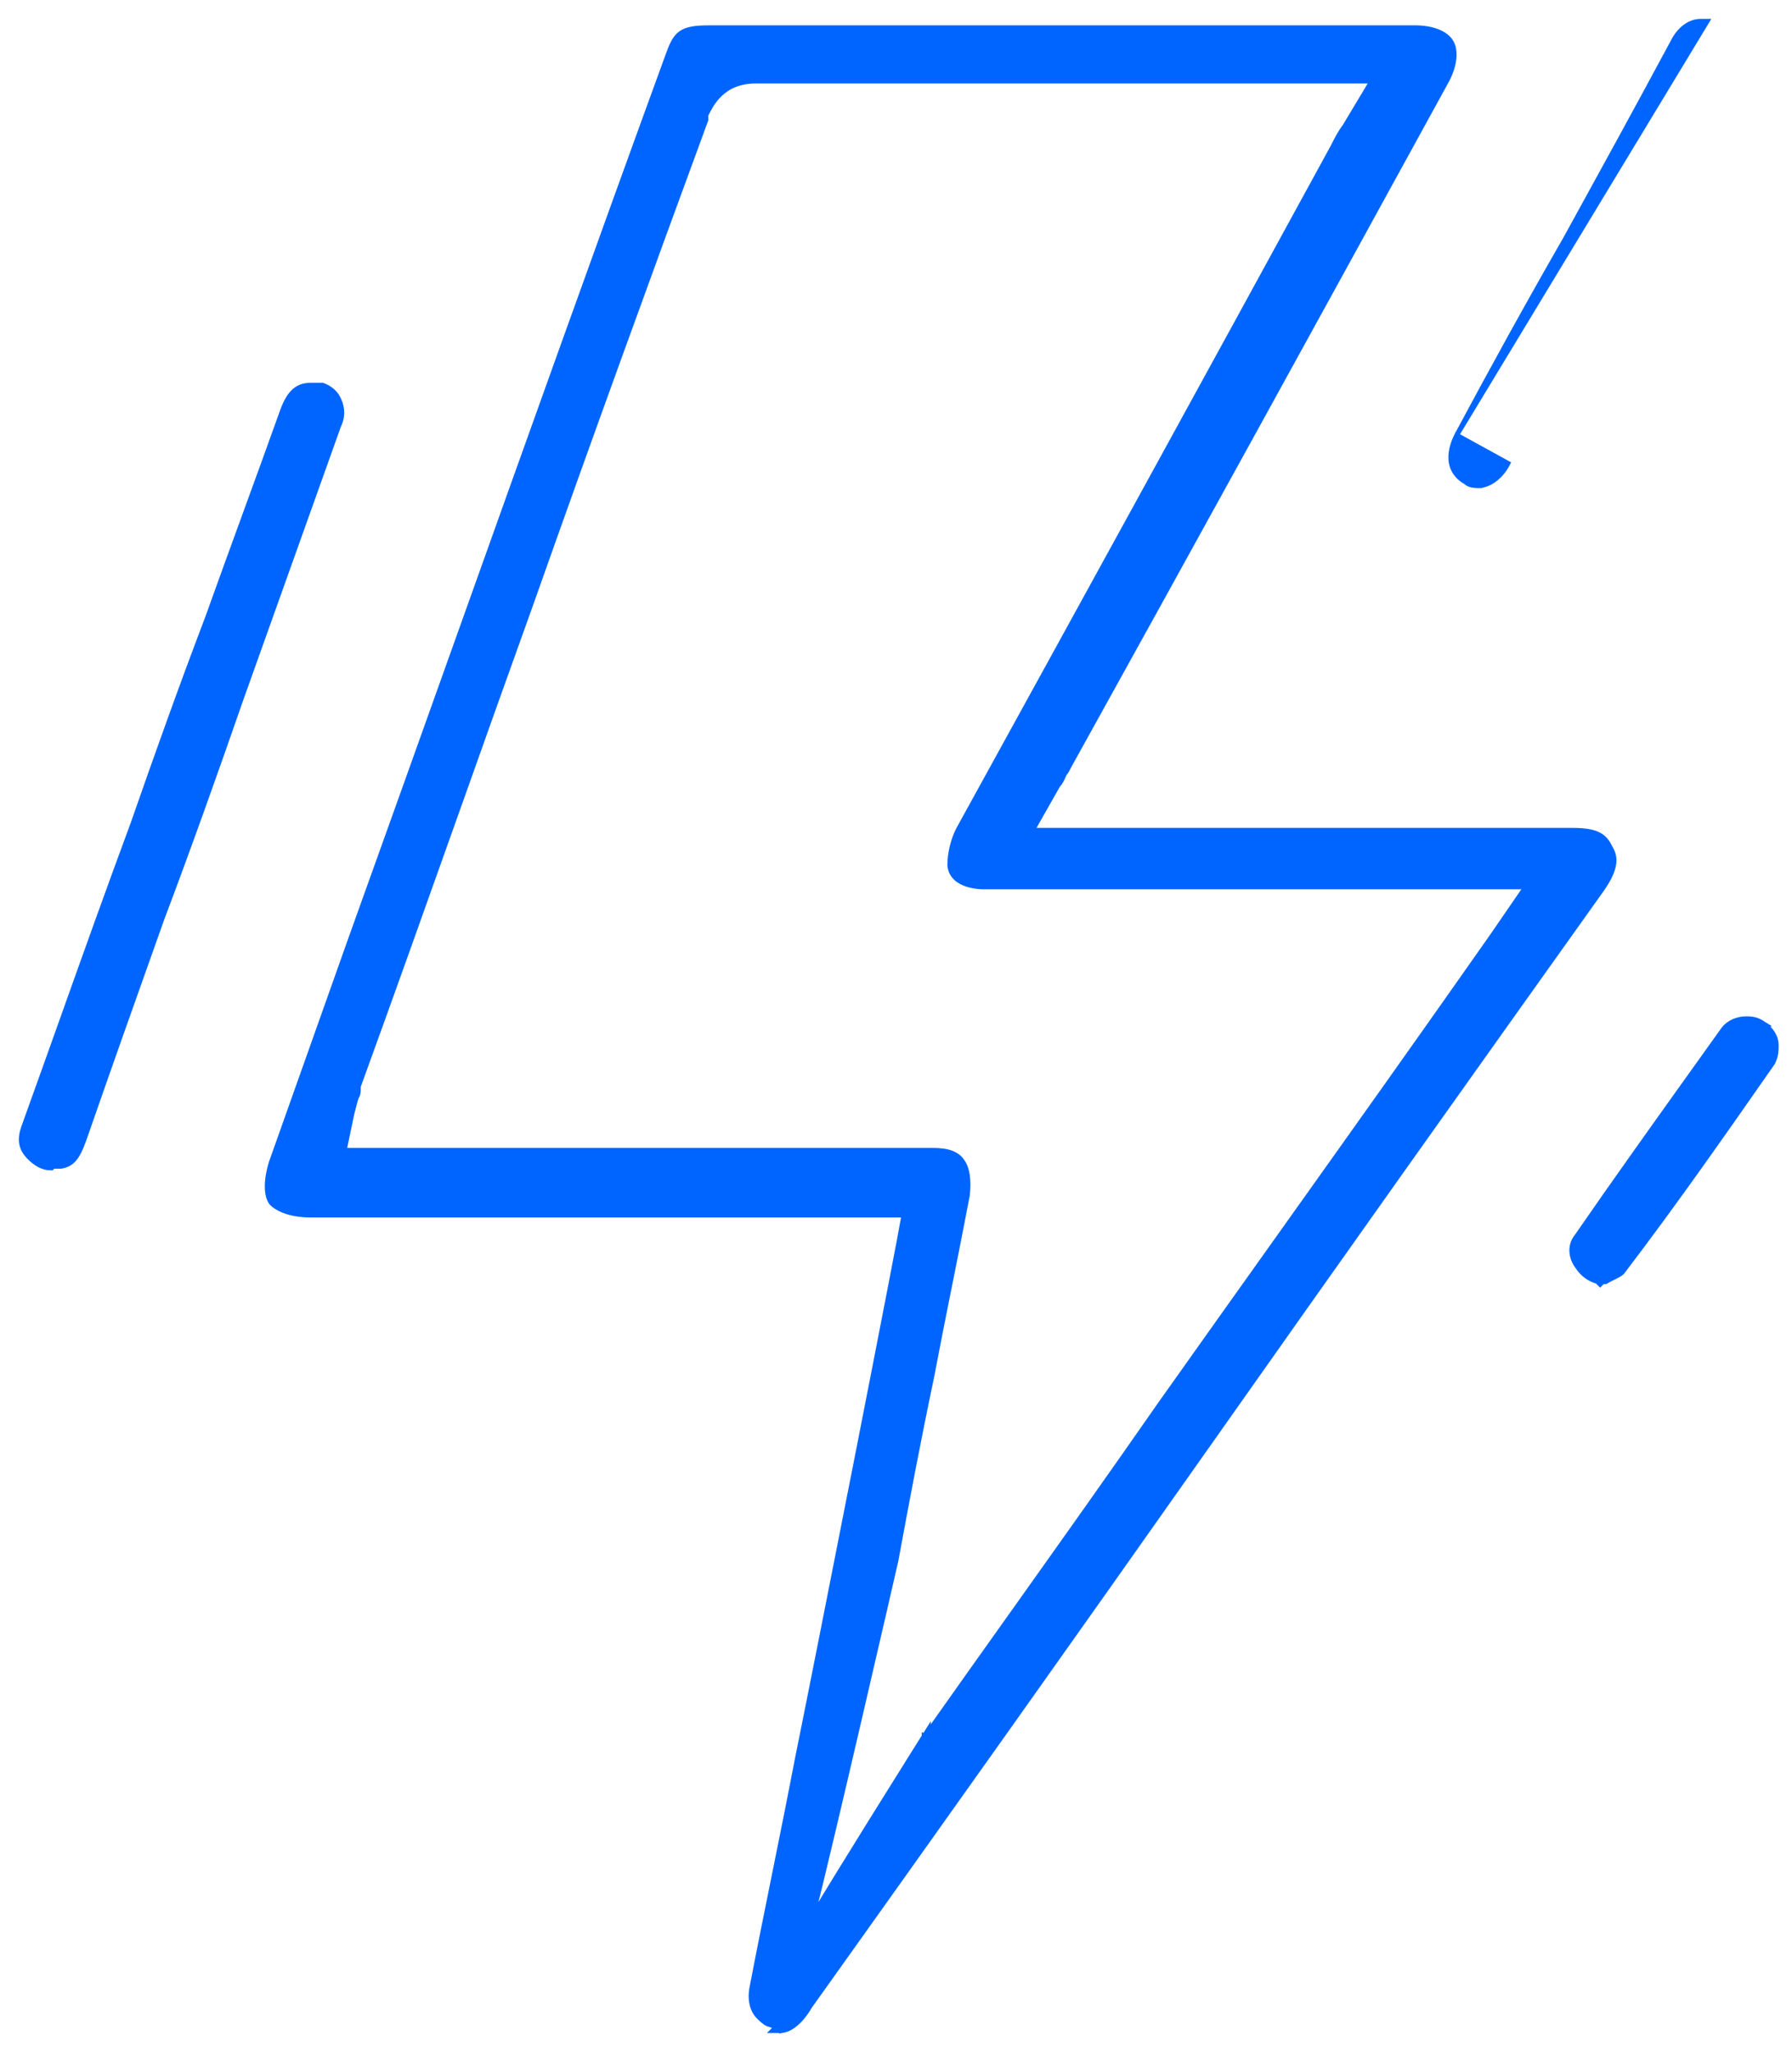 <svg width="76" height="87" viewBox="0 0 76 87" fill="none" xmlns="http://www.w3.org/2000/svg">
<g id="Group 1261156334">
<path id="Vector" d="M38.334 51.521C38.27 51.9 38.039 53.116 37.71 54.816C37.334 56.757 36.833 59.323 36.312 61.975C35.27 67.279 34.151 72.927 33.806 74.614L33.806 74.615C33.496 76.234 33.169 77.852 32.842 79.471L32.842 79.471C32.515 81.09 32.187 82.709 31.877 84.328L31.877 84.33C31.805 84.762 31.874 85.213 32.18 85.52L32.184 85.523C32.252 85.591 32.398 85.738 32.551 85.814L32.572 85.824H32.592C32.593 85.825 32.596 85.825 32.599 85.826C32.608 85.829 32.62 85.833 32.636 85.839C32.645 85.843 32.656 85.847 32.668 85.852C32.694 85.862 32.726 85.875 32.759 85.887C32.809 85.905 32.866 85.924 32.93 85.938L32.767 86.1H33.009H33.147V86.101L33.157 86.099C33.508 86.06 33.805 85.793 34.006 85.557C34.109 85.436 34.191 85.318 34.248 85.231C34.276 85.187 34.298 85.15 34.313 85.125C34.321 85.112 34.326 85.102 34.33 85.094L34.333 85.089C39.981 77.169 45.559 69.318 51.138 61.398C56.717 53.476 62.296 45.624 67.945 37.702L67.945 37.701C68.259 37.248 68.407 36.905 68.445 36.624C68.483 36.339 68.406 36.128 68.295 35.943C68.191 35.734 68.076 35.54 67.835 35.405C67.597 35.271 67.249 35.202 66.692 35.202H43.788L44.868 33.297C44.943 33.219 44.998 33.126 45.041 33.039C45.063 32.994 45.083 32.95 45.102 32.909L45.104 32.903C45.119 32.869 45.133 32.839 45.146 32.812C45.185 32.769 45.221 32.713 45.253 32.657C45.289 32.594 45.324 32.524 45.358 32.456L45.358 32.456C50.249 23.639 55.484 14.134 61.338 3.458C61.516 3.139 61.623 2.817 61.66 2.527C61.696 2.238 61.662 1.972 61.543 1.774C61.424 1.576 61.212 1.427 60.95 1.327C60.687 1.227 60.364 1.174 60.011 1.174H30.116C29.498 1.174 29.122 1.224 28.859 1.418C28.598 1.612 28.469 1.937 28.299 2.411C25.37 10.445 22.469 18.564 19.597 26.604C18.012 31.041 16.435 35.454 14.867 39.815L14.867 39.815L11.492 49.321L11.492 49.321L11.491 49.326C11.385 49.677 11.331 50.014 11.331 50.301C11.331 50.585 11.384 50.835 11.506 50.999L11.511 51.004L11.515 51.009C11.817 51.311 12.399 51.521 13.171 51.521H38.334ZM36.979 77.156C36.052 78.647 35.051 80.266 34.457 81.263C34.884 79.568 35.672 76.224 36.395 73.116C36.817 71.303 37.218 69.57 37.513 68.29C37.66 67.651 37.781 67.124 37.865 66.757L37.963 66.333L37.988 66.222L37.995 66.194L37.996 66.186L37.997 66.185L37.997 66.184C37.997 66.184 37.997 66.184 37.909 66.164L37.997 66.184L37.998 66.18C38.48 63.563 38.962 61.015 39.513 58.399L39.513 58.397C39.754 57.123 40.012 55.832 40.27 54.54L40.271 54.54C40.529 53.249 40.787 51.957 41.029 50.682L41.029 50.682L41.03 50.674C41.099 50.05 41.034 49.535 40.805 49.228C40.647 48.992 40.395 48.88 40.151 48.826C39.908 48.772 39.658 48.772 39.487 48.772H39.484H14.602L14.921 47.241C14.988 46.974 15.054 46.712 15.119 46.512C15.162 46.458 15.181 46.392 15.189 46.34C15.199 46.28 15.199 46.222 15.199 46.188V46.186V46.066C16.624 42.147 18.027 38.204 19.433 34.253C20.471 31.334 21.511 28.41 22.564 25.486L22.564 25.485C24.975 18.667 27.454 11.848 29.934 5.097L29.94 5.081V5.063V4.88C29.945 4.87 29.95 4.86 29.955 4.849C30.061 4.635 30.225 4.304 30.521 4.015C30.84 3.705 31.314 3.441 32.044 3.441H58.181L57.035 5.352C56.824 5.633 56.683 5.914 56.547 6.187L56.547 6.188C51.243 15.899 45.871 25.68 40.636 35.185L40.636 35.185L40.634 35.189C40.421 35.615 40.279 36.182 40.279 36.68H40.279L40.279 36.688C40.319 37.161 40.678 37.39 41.011 37.498C41.345 37.607 41.685 37.607 41.756 37.607H41.757H64.711L63.304 39.653C63.304 39.654 63.304 39.654 63.304 39.654C60.347 43.872 57.363 48.062 54.386 52.242C52.647 54.683 50.911 57.122 49.183 59.56L49.183 59.561C47.096 62.56 44.983 65.532 42.876 68.494C41.705 70.139 40.537 71.781 39.377 73.424V73.323L39.192 73.617L39.226 73.638L39.192 73.617L39.192 73.617L39.192 73.618L39.189 73.622L39.18 73.636L39.145 73.692L39.01 73.907C38.893 74.093 38.726 74.36 38.522 74.686C38.114 75.337 37.56 76.222 36.979 77.156Z" fill="#0065FF" stroke="#0065FF" stroke-width="0.2"/>
<path id="Vector_2" d="M2.149 49.523H2.191L2.22 49.494L2.26 49.454H2.26H2.261H2.261H2.262H2.262H2.263H2.263H2.264H2.264H2.265H2.266H2.266H2.267H2.267H2.268H2.268H2.269H2.269H2.27H2.27H2.271H2.272H2.272H2.273H2.273H2.274H2.274H2.275H2.276H2.276H2.277H2.277H2.278H2.278H2.279H2.28H2.28H2.281H2.281H2.282H2.282H2.283H2.284H2.284H2.285H2.285H2.286H2.287H2.287H2.288H2.288H2.289H2.289H2.29H2.291H2.291H2.292H2.292H2.293H2.294H2.294H2.295H2.295H2.296H2.297H2.297H2.298H2.299H2.299H2.3H2.3H2.301H2.302H2.302H2.303H2.303H2.304H2.305H2.305H2.306H2.307H2.307H2.308H2.308H2.309H2.31H2.31H2.311H2.312H2.312H2.313H2.314H2.314H2.315H2.315H2.316H2.317H2.317H2.318H2.319H2.319H2.32H2.321H2.321H2.322H2.323H2.323H2.324H2.325H2.325H2.326H2.326H2.327H2.328H2.328H2.329H2.33H2.33H2.331H2.332H2.332H2.333H2.334H2.334H2.335H2.336H2.336H2.337H2.338H2.338H2.339H2.34H2.34H2.341H2.342H2.343H2.343H2.344H2.345H2.345H2.346H2.347H2.347H2.348H2.349H2.349H2.35H2.351H2.351H2.352H2.353H2.354H2.354H2.355H2.356H2.356H2.357H2.358H2.358H2.359H2.36H2.36H2.361H2.362H2.363H2.363H2.364H2.365H2.365H2.366H2.367H2.368H2.368H2.369H2.37H2.37H2.371H2.372H2.373H2.373H2.374H2.375H2.375H2.376H2.377H2.378H2.378H2.379H2.38H2.38H2.381H2.382H2.383H2.383H2.384H2.385H2.386H2.386H2.387H2.388H2.388H2.389H2.39H2.391H2.391H2.392H2.393H2.394H2.394H2.395H2.396H2.397H2.397H2.398H2.399H2.399H2.4H2.401H2.402H2.402H2.403H2.404H2.405H2.405H2.406H2.407H2.408H2.408H2.409H2.41H2.411H2.411H2.412H2.413H2.414H2.414H2.415H2.416H2.417H2.417H2.418H2.419H2.42H2.42H2.421H2.422H2.423H2.423H2.424H2.425H2.426H2.427H2.427H2.428H2.429H2.43H2.43H2.431H2.432H2.433H2.433H2.434H2.435H2.436H2.436H2.437H2.438H2.439H2.44H2.44H2.441H2.442H2.443H2.443H2.444H2.445H2.446H2.446H2.447H2.448H2.449H2.45H2.45H2.451H2.452H2.453H2.453H2.454H2.455H2.456H2.457H2.457H2.458H2.459H2.46H2.461H2.461H2.462H2.463H2.464H2.464H2.465H2.466H2.467H2.468H2.468H2.469H2.47H2.471H2.471H2.472H2.473H2.474H2.475H2.475H2.476H2.477H2.478H2.479H2.479H2.48H2.481H2.482H2.483H2.483H2.484H2.485H2.486H2.486H2.487H2.488H2.489H2.49H2.49H2.491H2.492H2.493H2.494H2.494H2.495H2.496H2.497H2.498H2.498H2.499H2.5H2.501H2.502H2.502H2.503H2.504H2.505H2.506H2.506H2.507H2.508H2.509H2.51H2.51H2.511H2.512H2.513H2.514H2.514H2.515H2.516H2.517H2.518H2.518H2.519H2.52H2.521H2.522H2.522H2.523H2.524H2.525H2.526H2.526H2.527H2.528H2.529H2.53H2.53H2.531H2.532H2.533H2.534H2.535H2.535H2.536H2.537H2.538H2.539H2.539H2.54H2.541H2.542H2.543H2.543H2.544H2.545H2.546H2.547H2.547H2.548H2.549H2.55H2.551H2.551H2.552H2.553H2.554H2.555H2.555H2.556H2.557H2.558H2.559H2.56H2.56H2.561H2.562H2.563H2.571L2.579 49.453C2.802 49.416 2.98 49.339 3.137 49.163C3.288 48.992 3.414 48.736 3.552 48.355L3.553 48.354C4.653 45.191 5.753 42.096 6.854 39.002L6.858 38.989C6.858 38.988 6.858 38.988 6.859 38.988C8.03 35.887 9.132 32.787 10.234 29.618C10.234 29.618 10.234 29.618 10.234 29.618L14.365 18.052C14.587 17.604 14.509 17.156 14.29 16.79L14.29 16.79L14.287 16.786C14.135 16.559 13.909 16.409 13.684 16.334L13.669 16.329H13.653H13.239C13.028 16.329 12.795 16.346 12.571 16.502C12.349 16.656 12.15 16.937 11.974 17.428C11.458 18.874 10.924 20.338 10.39 21.802C9.857 23.265 9.323 24.729 8.806 26.175C7.704 29.069 6.67 31.962 5.637 34.924C4.599 37.724 3.589 40.554 2.591 43.355C2.066 44.826 1.544 46.289 1.022 47.736C0.916 48.02 0.876 48.263 0.914 48.485C0.953 48.709 1.07 48.899 1.252 49.081C1.539 49.367 1.838 49.523 2.149 49.523Z" fill="#0065FF" stroke="#0065FF" stroke-width="0.2"/>
<path id="Vector_3" d="M61.782 18.449L61.782 18.449C63.297 15.624 64.813 12.868 66.398 10.112C67.913 7.358 69.428 4.603 70.943 1.781C71.23 1.208 71.672 0.9 72.133 0.9H72.136H72.138H72.141H72.143H72.145H72.148H72.15H72.152H72.155H72.157H72.159H72.162H72.164H72.166H72.168H72.171H72.173H72.175H72.177H72.179H72.181H72.183H72.186H72.188H72.19H72.192H72.194H72.196H72.198H72.2H72.202H72.204H72.206H72.208H72.21H72.212H72.214H72.216H72.218H72.219H72.221H72.223H72.225H72.227H72.229H72.231H72.232H72.234H72.236H72.238H72.239H72.241H72.243H72.245H72.246H72.248H72.25H72.251H72.253H72.255H72.256H72.258H72.26H72.261H72.263H72.264H72.266H72.267H72.269H72.27H72.272H72.274H72.275H72.277H72.278H72.279H72.281H72.282H72.284H72.285H72.287H72.288H72.289H72.291H72.292H72.293H72.295H72.296H72.297H72.299H72.3H72.301H72.303H72.304H72.305H72.306H72.308H72.309H72.31H72.311H72.313H72.314H72.315H72.316H72.317H72.318H72.32H72.321H72.322H72.323H72.324H72.325H72.326H72.327H72.328H72.329H72.33H72.331H72.332H72.334H72.335H72.335H72.336H72.337H72.338H72.339H72.34H72.341H72.342H72.343H72.344H72.345H72.346H72.347H72.347H72.348H72.349H72.35H72.351H72.352H72.353H72.353H72.354H72.355H72.356H72.357H72.357H72.358H72.359H72.36H72.36H72.361H72.362H72.362H72.363H72.364H72.365H72.365H72.366H72.367H72.367H72.368H72.369H72.369H72.37H72.371H72.371H72.372H72.372H72.373H72.374H72.374H72.375H72.375H72.376H72.376H72.377H72.377H72.378H72.378H72.379H72.379H72.38H72.38H72.381H72.381H72.382H72.382H72.383H72.383H72.384H72.384H72.385H72.385H72.385H72.386H72.386H72.387H72.387H72.387H72.388H72.388H72.388H72.389H72.389H72.39H72.39H72.39H72.391H72.391H72.391H72.392H72.392H72.392H72.392H72.393H72.393H72.393H72.393H72.393H72.393H72.394H72.394H72.394H72.394H72.394H72.394H72.394H72.394H72.394H72.394H72.394H72.394H72.394H72.394H72.394H72.394H72.394H72.394H72.394H72.394H72.394H72.394H72.394H72.394H72.394H72.394H72.394H72.394H72.394H72.394H72.394H72.394H72.394H72.394H72.394H72.394H72.394H72.394H72.394H72.395H72.395H72.395H72.395H72.395H72.395H72.395H72.395H72.395H72.395H72.395H72.395H72.395H72.395H72.395H72.395H72.395H72.395H72.395H72.395H72.395H72.395H72.395H72.396H72.396H72.396H72.396H72.396H72.396H72.396H72.396H72.396H72.396H72.396H72.396H72.396H72.396H72.396H72.396H72.396H72.397H72.397H72.397H72.397H72.397H72.397H72.397H72.397H72.397H72.397H72.397H72.397H72.397H72.397H72.397H72.397H72.397H72.397H72.397H72.397H72.397H72.397H72.398H72.398H72.398H72.398H72.398H72.398H72.398H72.398H72.398H72.398H72.398H72.398H72.398H72.398H72.398H72.398H72.398H72.398H72.398H72.398H72.398H72.398H72.399H72.399H72.399H72.399H72.399H72.399H72.399H72.399H72.399H72.399H72.399H72.399H72.399H72.399H72.399H72.399H72.399H72.399H72.4H72.4H72.4H72.4H72.4H72.4H72.4H72.4H72.4H72.4H72.4H72.4H72.4H72.4H72.4H72.4H72.4H72.4H72.4H72.4H72.4H72.4H72.4H72.4H72.4H72.4H72.4H72.401H72.401H72.401H72.401H72.401H72.401H72.401H72.401H72.401H72.401H72.401H72.401H72.401H72.401H72.401H72.401H72.401H72.401H72.401H72.401H72.401H72.401H72.401H72.401H72.401H72.401H72.401H72.401H72.401H72.401H72.401H72.401H72.401H72.402H72.402H72.402H72.402H72.402H72.402H72.402H72.402H72.402H72.402H72.402H72.402H72.402L61.782 18.449ZM61.782 18.449L61.781 18.451C61.711 18.591 61.547 18.934 61.529 19.318C61.52 19.512 61.547 19.719 61.645 19.916C61.741 20.111 61.903 20.291 62.154 20.436C62.24 20.518 62.343 20.556 62.446 20.575C62.528 20.59 62.615 20.593 62.697 20.594V20.594H62.754C62.756 20.594 62.759 20.594 62.761 20.594H62.766V20.591C63.21 20.556 63.684 20.187 63.956 19.645L61.782 18.449Z" fill="#0065FF" stroke="#0065FF" stroke-width="0.2"/>
<path id="Vector_4" d="M66.886 53.683C67.027 53.895 67.246 54.185 67.742 54.334L67.793 54.385L67.863 54.456L67.934 54.385C67.972 54.347 68.002 54.345 68.07 54.345H68.1L68.125 54.328C68.197 54.281 68.294 54.234 68.398 54.183C68.435 54.165 68.473 54.147 68.511 54.128C68.58 54.093 68.65 54.056 68.707 54.018C68.757 53.984 68.812 53.941 68.843 53.886C71.047 50.993 73.113 48.032 75.177 45.073L75.178 45.072L75.182 45.066L75.185 45.06C75.334 44.763 75.334 44.537 75.334 44.328V44.326C75.334 43.937 75.1 43.636 74.811 43.419L74.812 43.419L74.807 43.416C74.702 43.346 74.607 43.288 74.49 43.25C74.374 43.211 74.242 43.193 74.063 43.193C73.694 43.193 73.317 43.34 73.087 43.646L73.087 43.646L73.086 43.648C72.711 44.173 72.334 44.7 71.956 45.228C70.25 47.612 68.523 50.026 66.888 52.394C66.508 52.854 66.665 53.386 66.886 53.683Z" fill="#0065FF" stroke="#0065FF" stroke-width="0.2"/>
</g>
</svg>
